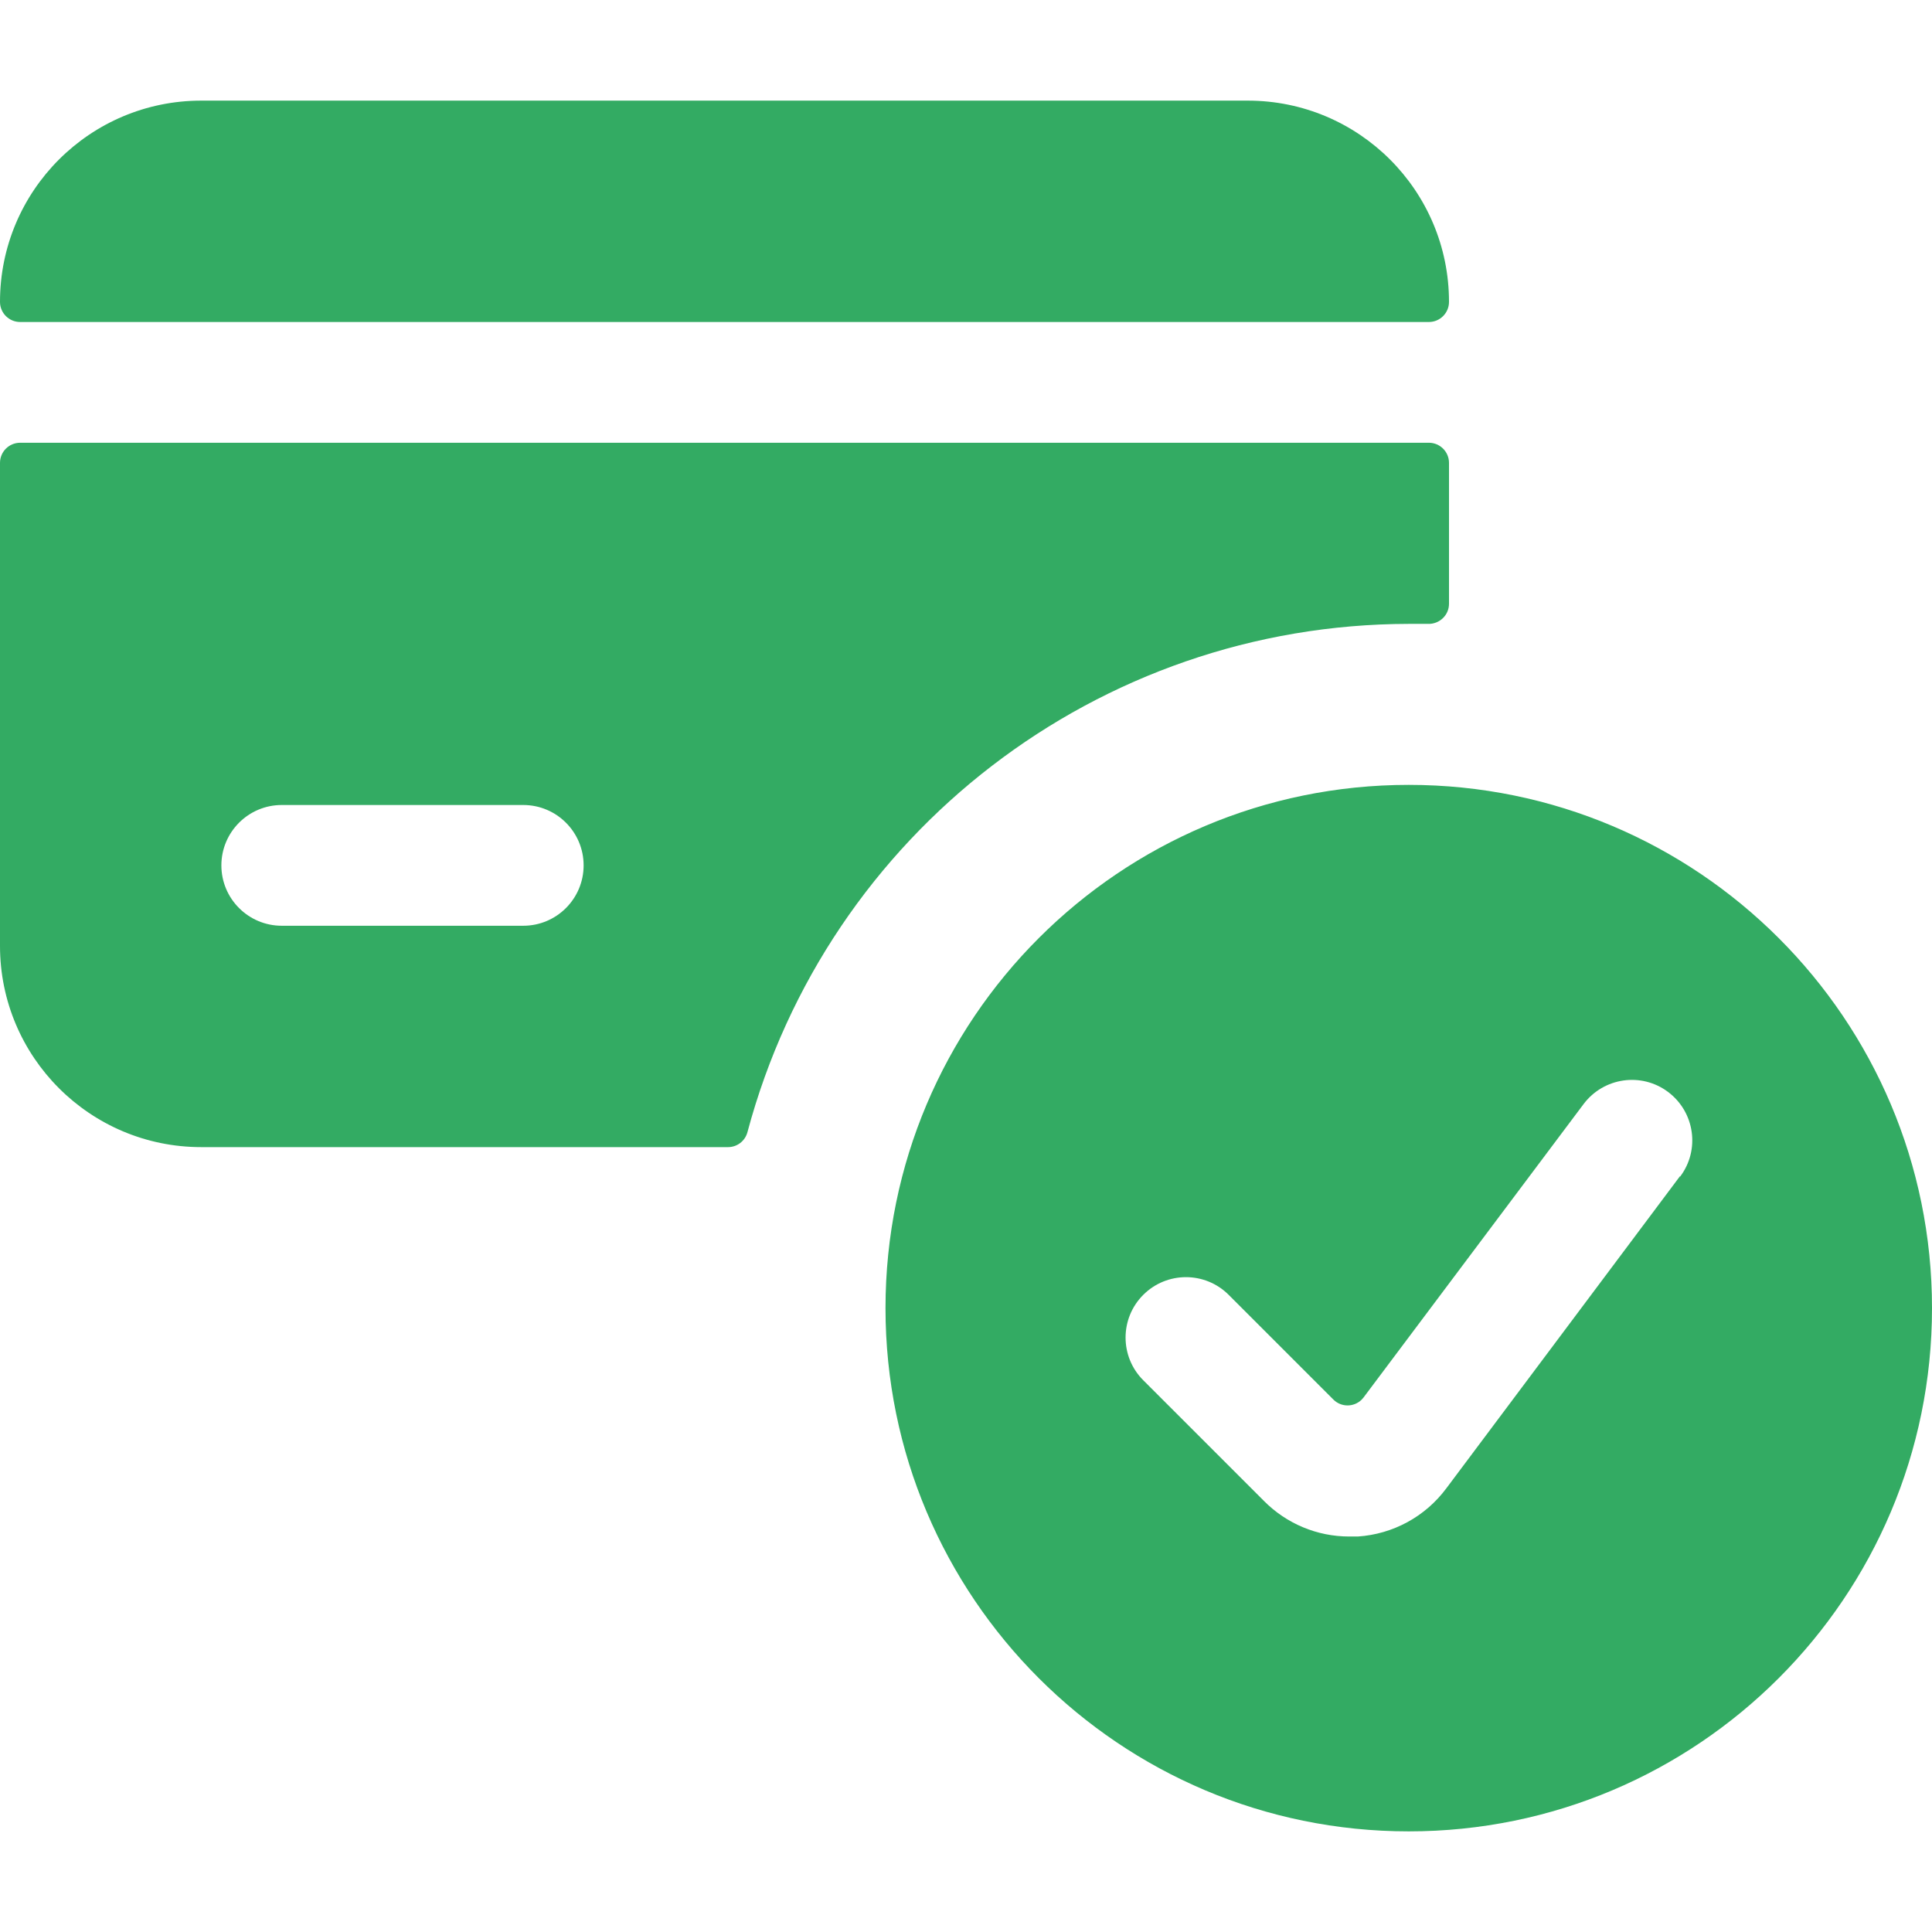 <svg xmlns="http://www.w3.org/2000/svg" version="1.1" xmlns:xlink="http://www.w3.org/1999/xlink" xmlns:svgjs="http://svgjs.com/svgjs" viewBox="0 0 24 24" height="24" width="24"><title>credit card check (From Streamline App : https://app.streamlineicons.com)</title><g transform="matrix(1,0,0,1,0,0)"><path d="M17.75,4C17.888,4,18,3.888,18,3.75c0-1.381-1.119-2.5-2.5-2.5h-13C1.119,1.25,0,2.369,0,3.75C0,3.888,0.112,4,0.25,4 H17.75z M17.5,7.75c0.081,0,0.162,0,0.242,0c0.068,0.002,0.133-0.024,0.182-0.071C17.973,7.632,18,7.568,18,7.5V5.75 c0-0.138-0.112-0.25-0.25-0.25H0.25C0.112,5.5,0,5.612,0,5.75v6c0,1.381,1.119,2.5,2.5,2.5h6.544c0.113,0,0.212-0.076,0.241-0.186 C10.28,10.344,13.649,7.755,17.5,7.75z M3.5,10h3c0.414,0,0.75,0.336,0.75,0.75S6.914,11.5,6.5,11.5h-3 c-0.414,0-0.75-0.336-0.75-0.75S3.086,10,3.5,10z M17.5,9.75c-3.59,0-6.5,2.91-6.5,6.5s2.91,6.5,6.5,6.5s6.5-2.91,6.5-6.5 S21.09,9.75,17.5,9.75z M20.868,14.613l-2.9,3.874c-0.261,0.352-0.663,0.571-1.1,0.6c-0.036,0-0.072,0-0.109,0 c-0.397,0-0.777-0.159-1.057-0.441l-1.5-1.5c-0.293-0.293-0.293-0.768,0-1.061c0.293-0.293,0.768-0.293,1.061,0l1.3,1.3 c0.097,0.098,0.254,0.098,0.352,0.002c0.009-0.009,0.017-0.019,0.025-0.029l2.732-3.643c0.249-0.331,0.719-0.399,1.05-0.15 c0.331,0.249,0.399,0.719,0.15,1.05L20.868,14.613z" stroke="none" fill="#33ab63" stroke-width="0" stroke-linecap="round" stroke-linejoin="round"></path></g></svg>
